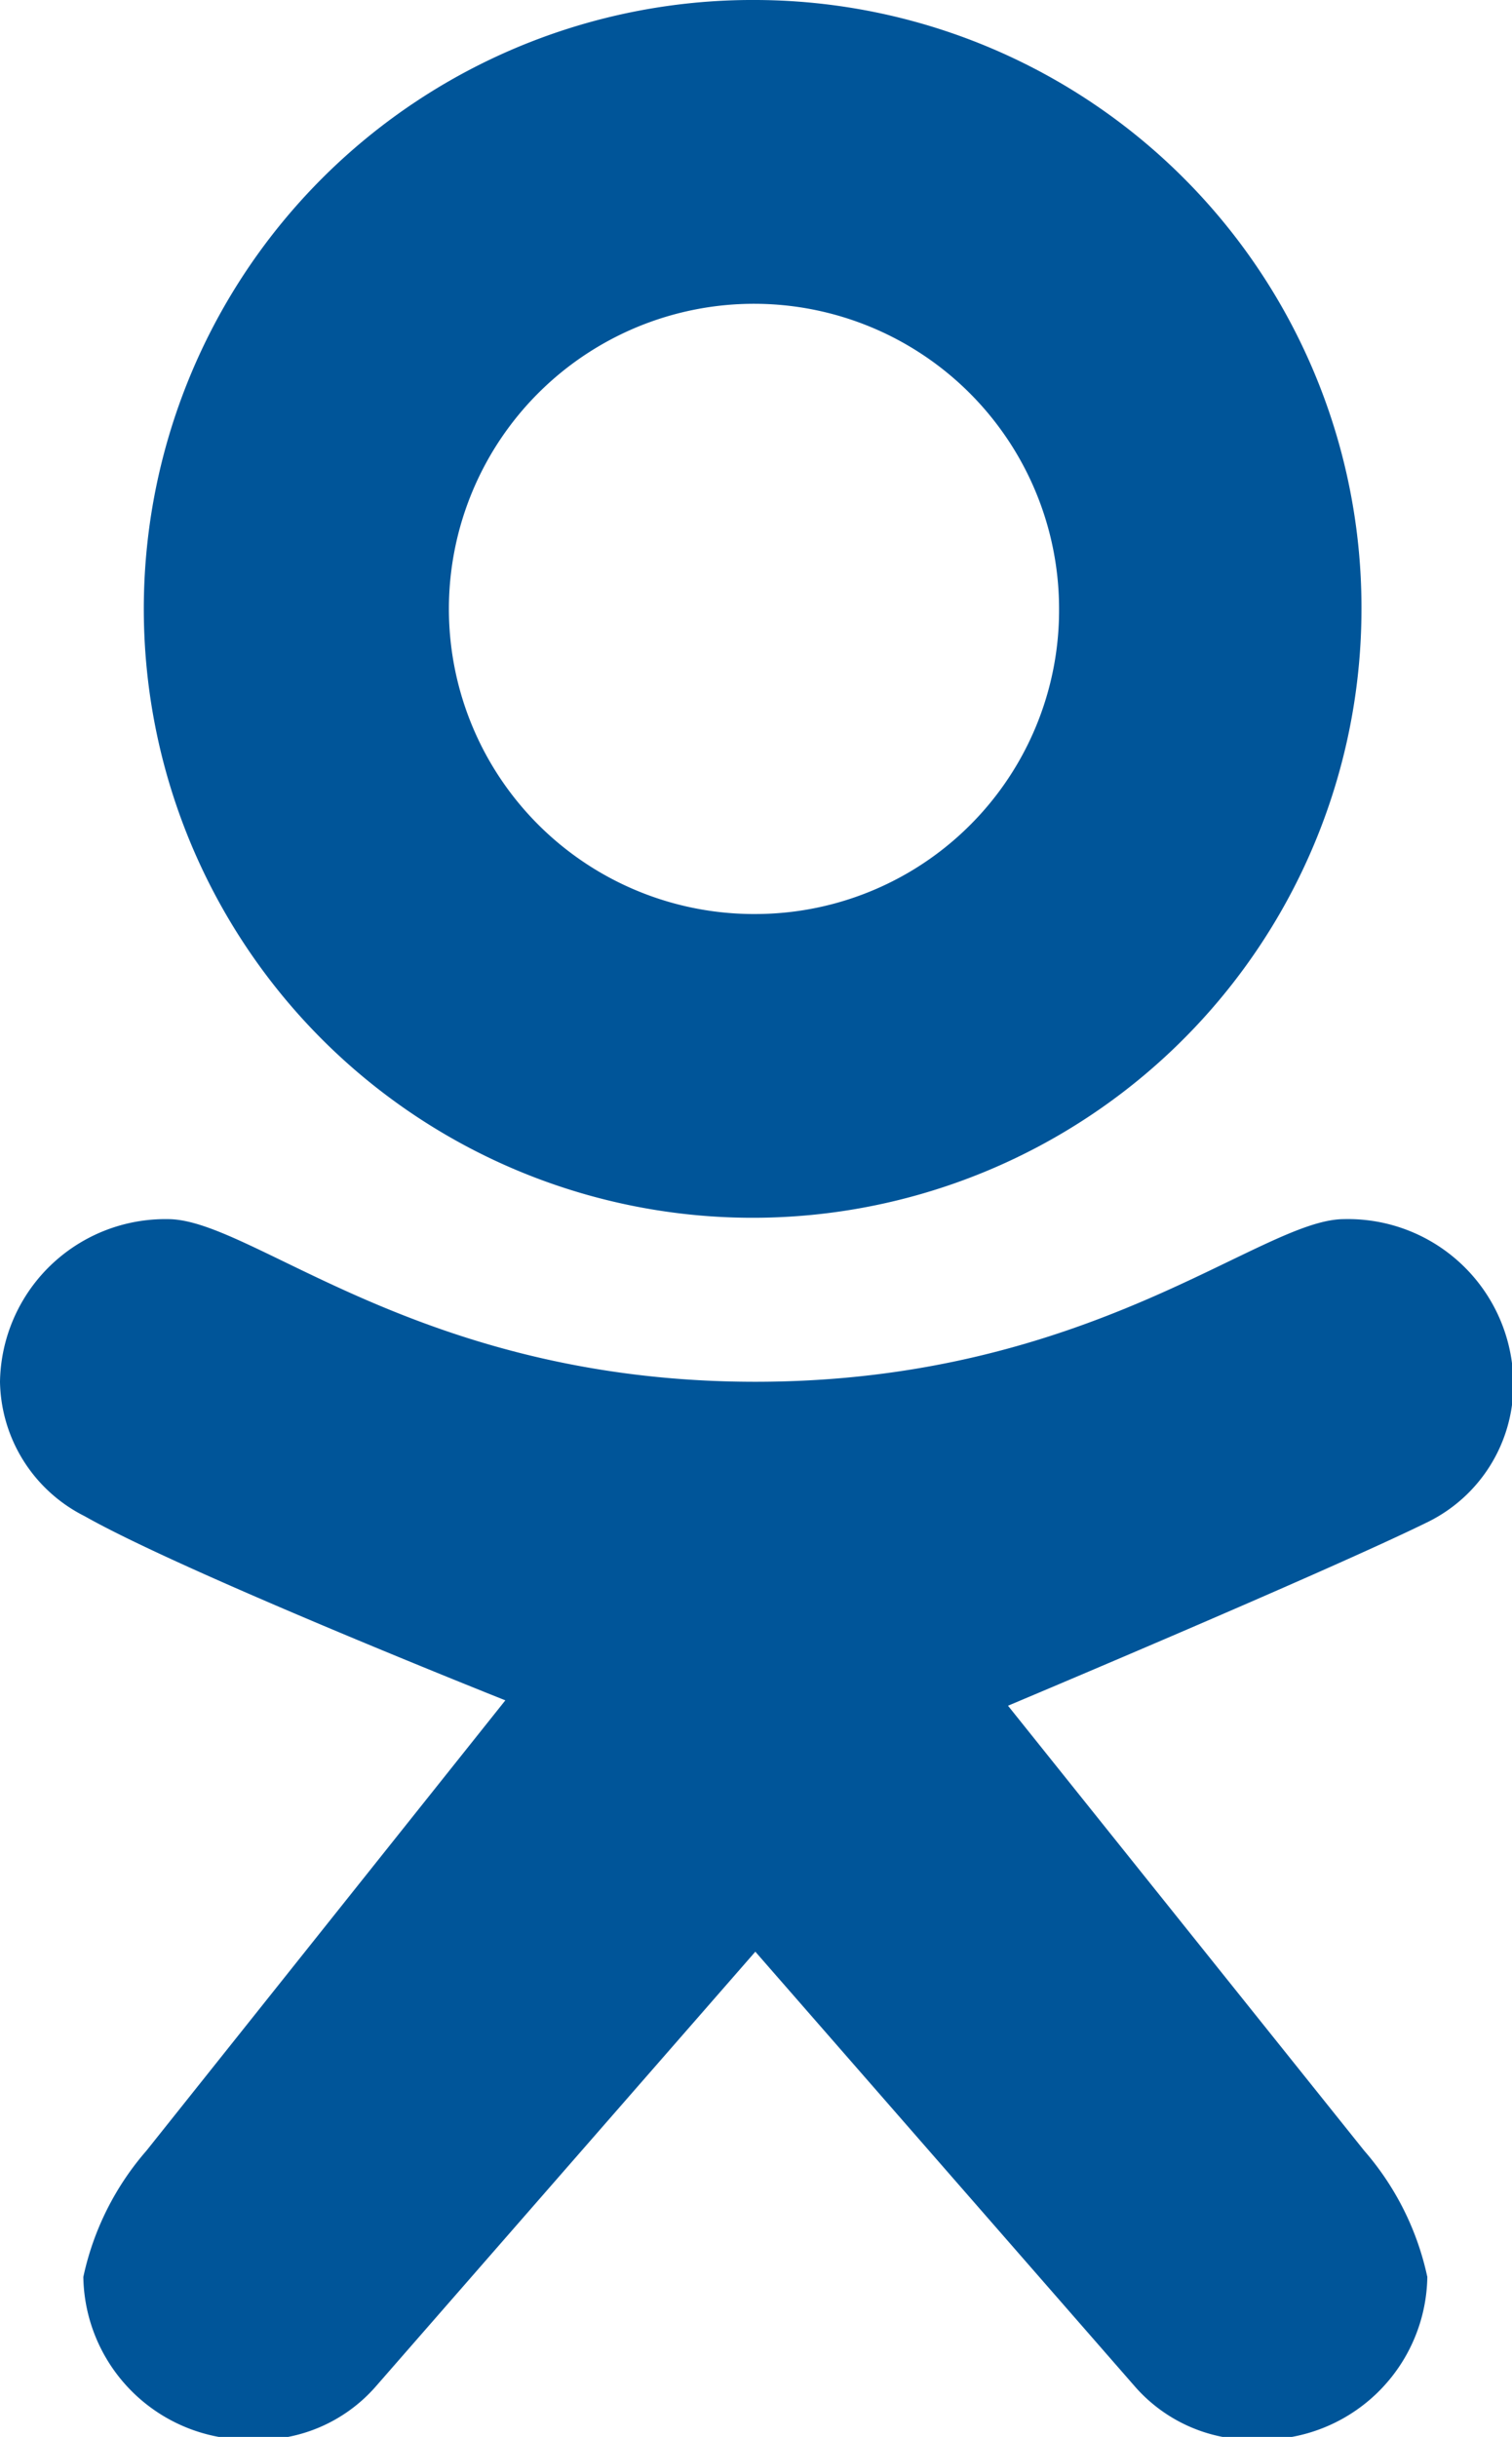 <svg xmlns="http://www.w3.org/2000/svg" viewBox="0 0 11.25 18.13"><defs><style>.cls-1{fill:#059;fill-rule:evenodd;}</style></defs><title>Ресурс 5</title><g id="Слой_2" data-name="Слой 2"><g id="Слой_1-2" data-name="Слой 1"><path class="cls-1" d="M10,9.07c-.62,0-1.88,1.21-4.38,1.21S1.88,9.07,1.25,9.07A1.23,1.23,0,0,0,0,10.28a1.14,1.14,0,0,0,.63,1c.74.42,3.13,1.37,3.13,1.37L1.09,16a2.1,2.1,0,0,0-.47.94,1.23,1.23,0,0,0,1.25,1.21,1.16,1.16,0,0,0,.93-.4l2.82-3.23,2.82,3.23a1.16,1.16,0,0,0,.93.4,1.23,1.23,0,0,0,1.25-1.21,2.1,2.1,0,0,0-.47-.94L7.5,12.69s2.38-1,3.13-1.37a1.14,1.14,0,0,0,.63-1A1.23,1.23,0,0,0,10,9.07Z"/><path class="cls-1" d="M5.63,6.8A2.27,2.27,0,1,1,7.88,4.53,2.26,2.26,0,0,1,5.63,6.8Zm0-6.8a4.53,4.53,0,1,0,4.5,4.53A4.52,4.52,0,0,0,5.63,0Z"/></g></g></svg>